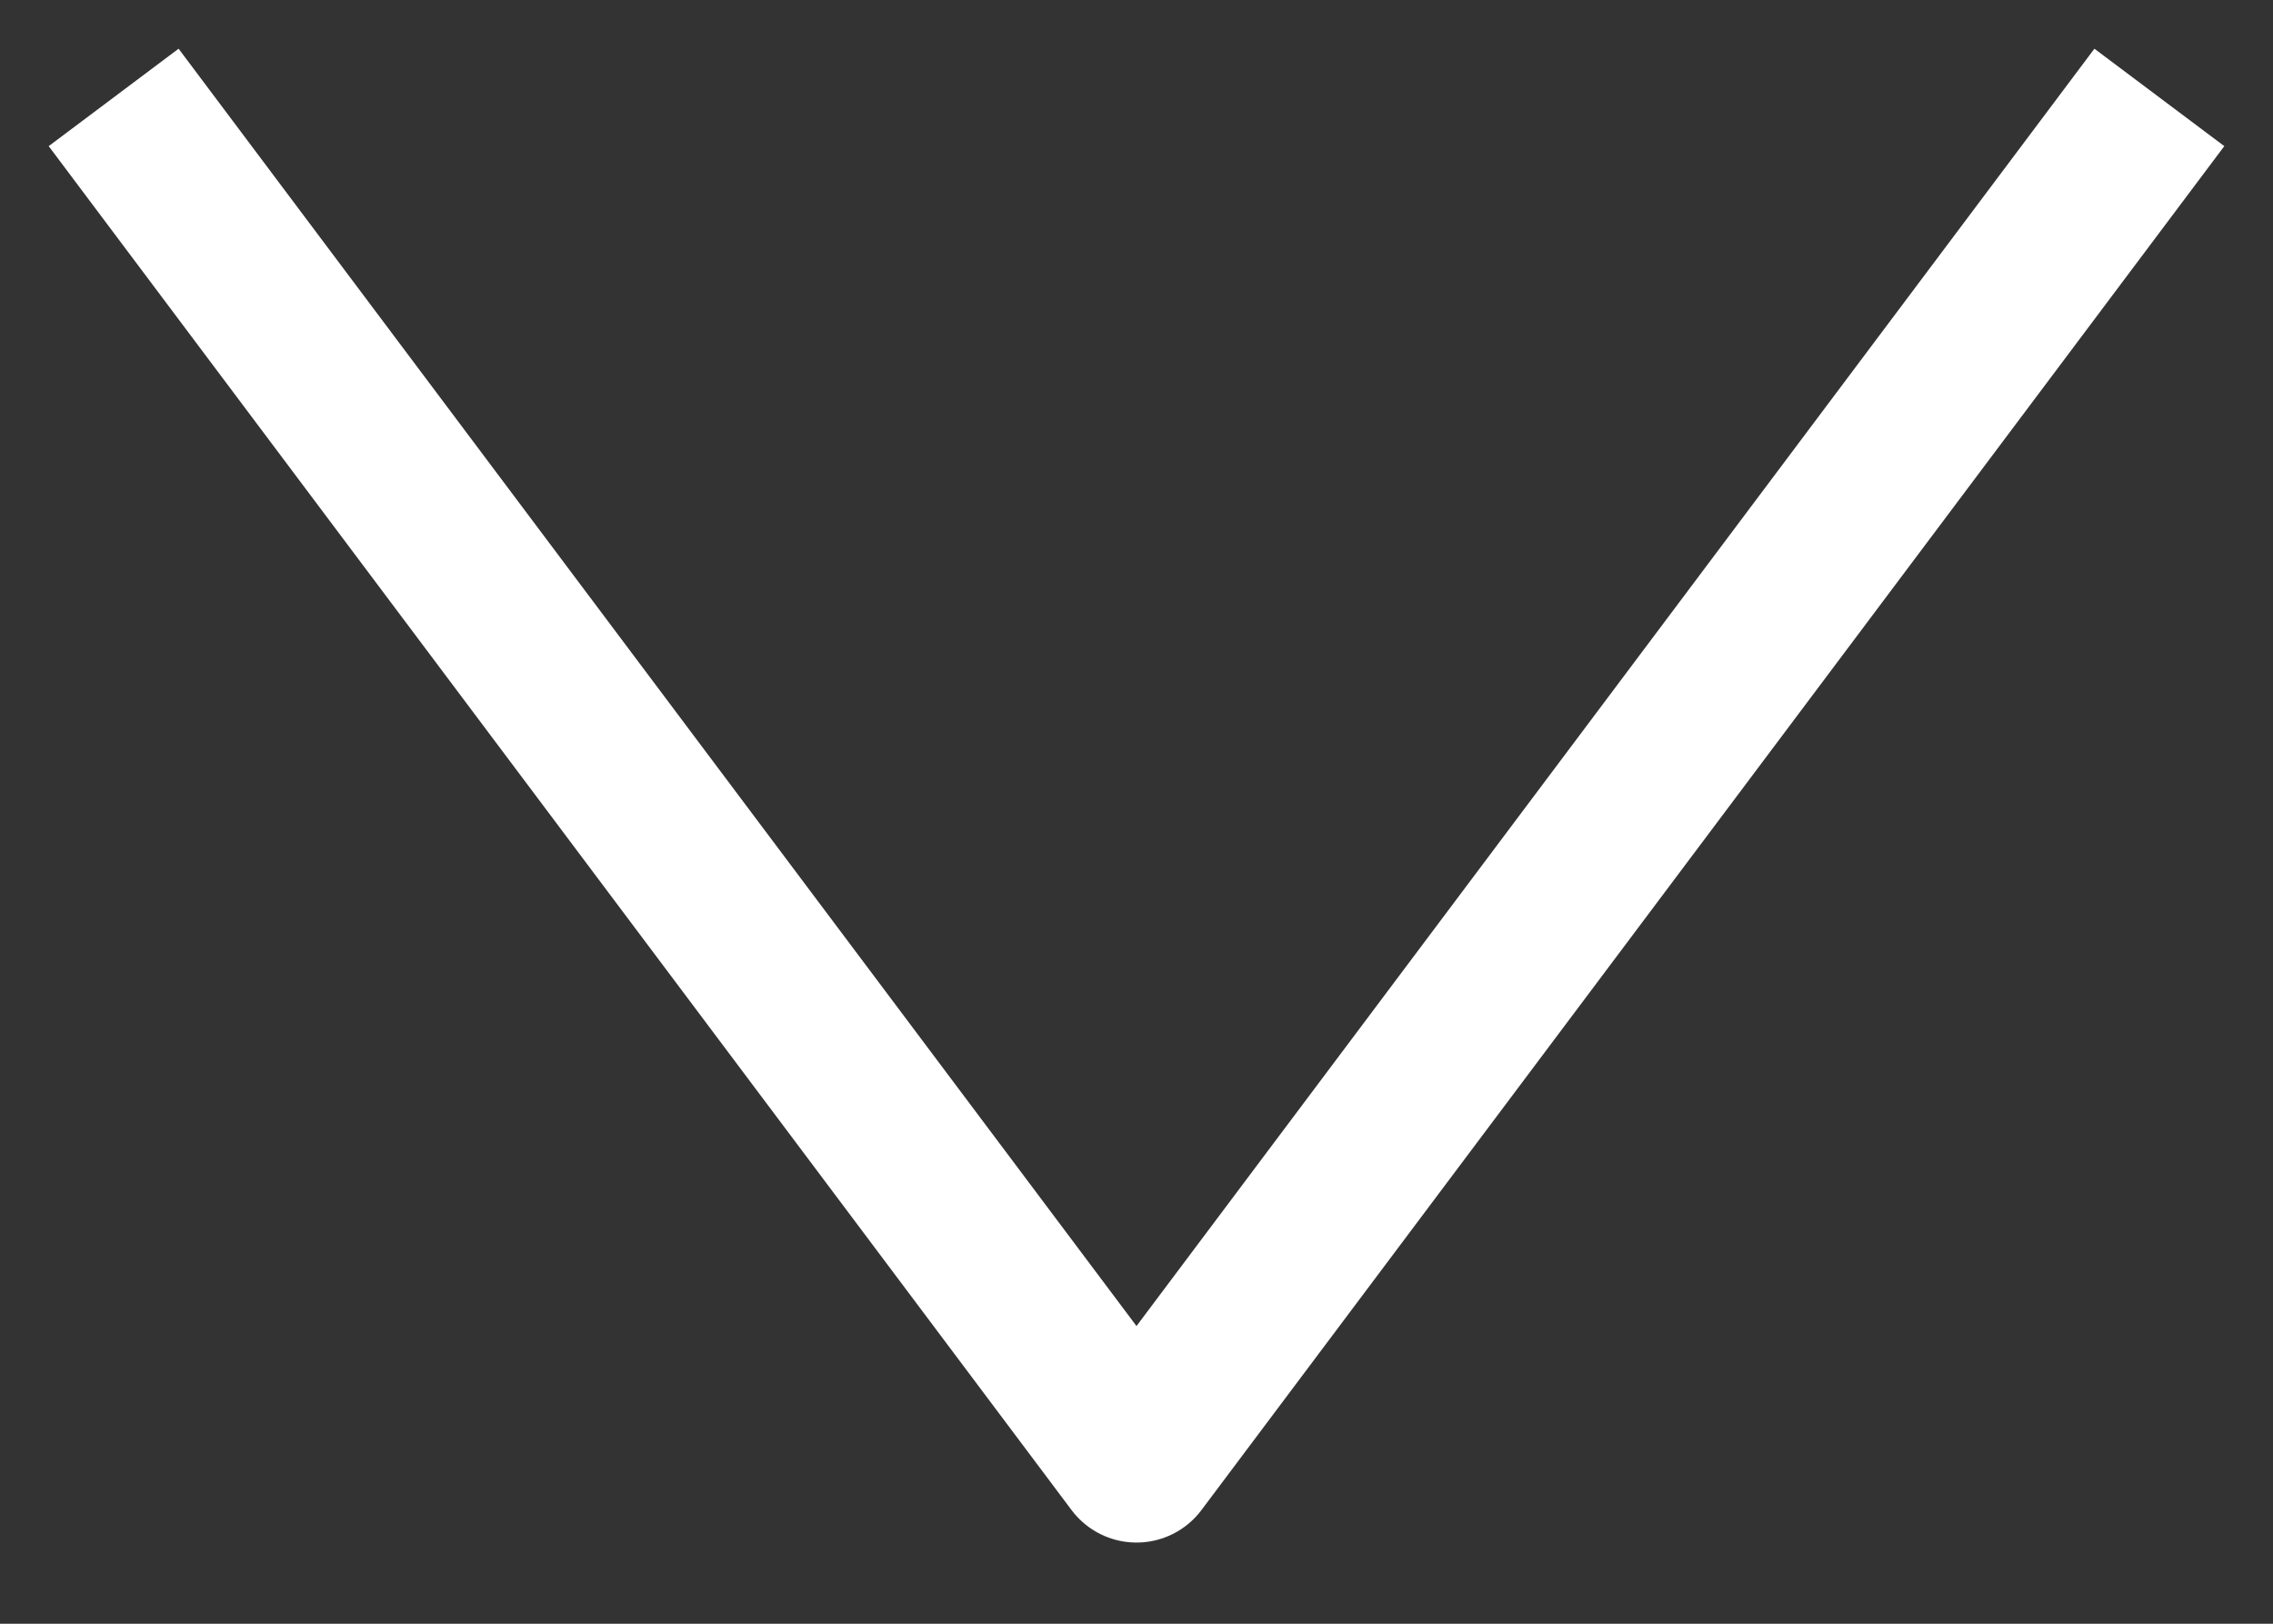 <svg width="14" height="10" fill="none" xmlns="http://www.w3.org/2000/svg"><rect width="100%" height="100%" fill="#333333" stroke="none"/><path d="M1 1l6 8 6-8" stroke="#fff" stroke-linecap="square" stroke-linejoin="round"/></svg>